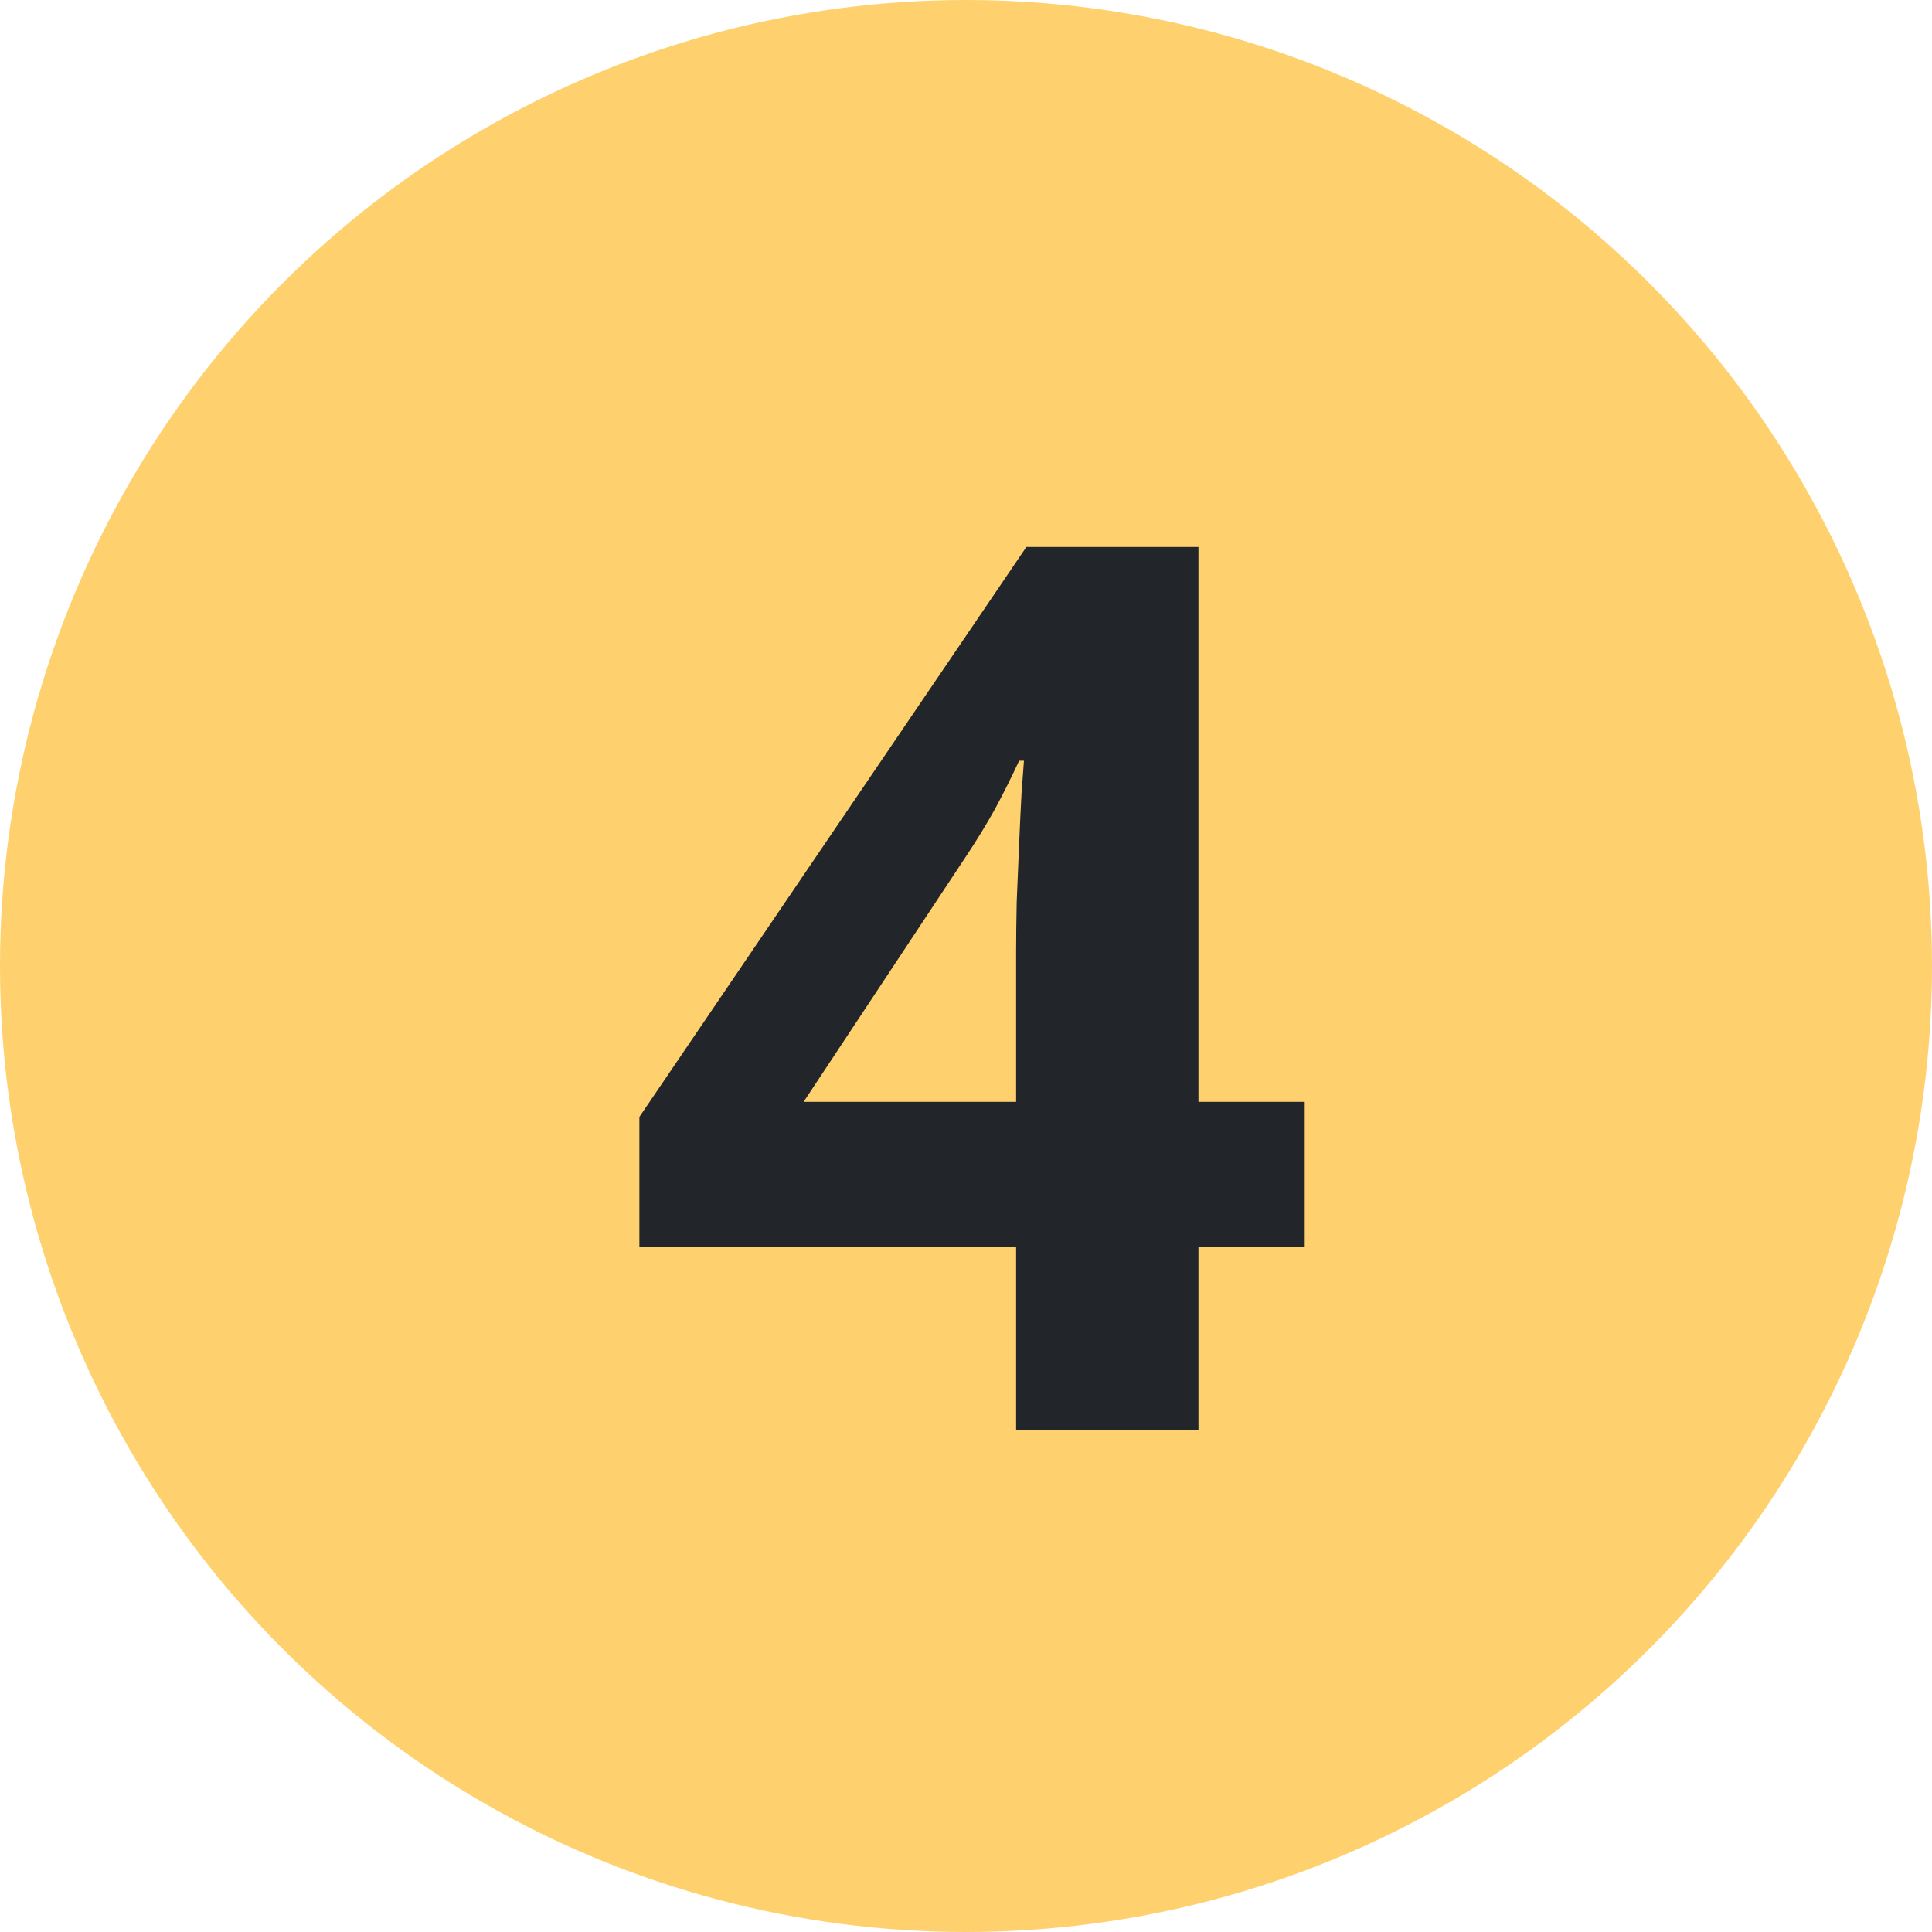 <svg width="50" height="50" viewBox="0 0 50 50" fill="none" xmlns="http://www.w3.org/2000/svg">
<circle cx="25" cy="25" r="25" fill="#FED16E"/>
<path d="M33.766 32.266H31.016V37H26.297V32.266H16.547V28.906L26.562 14.156H31.016V28.516H33.766V32.266ZM26.297 28.516V24.641C26.297 24.276 26.302 23.844 26.312 23.344C26.333 22.844 26.354 22.344 26.375 21.844C26.396 21.344 26.417 20.901 26.438 20.516C26.469 20.12 26.49 19.844 26.5 19.688H26.375C26.177 20.115 25.969 20.531 25.75 20.938C25.531 21.333 25.276 21.75 24.984 22.188L20.797 28.516H26.297Z" fill="#22252A"/>
</svg>
